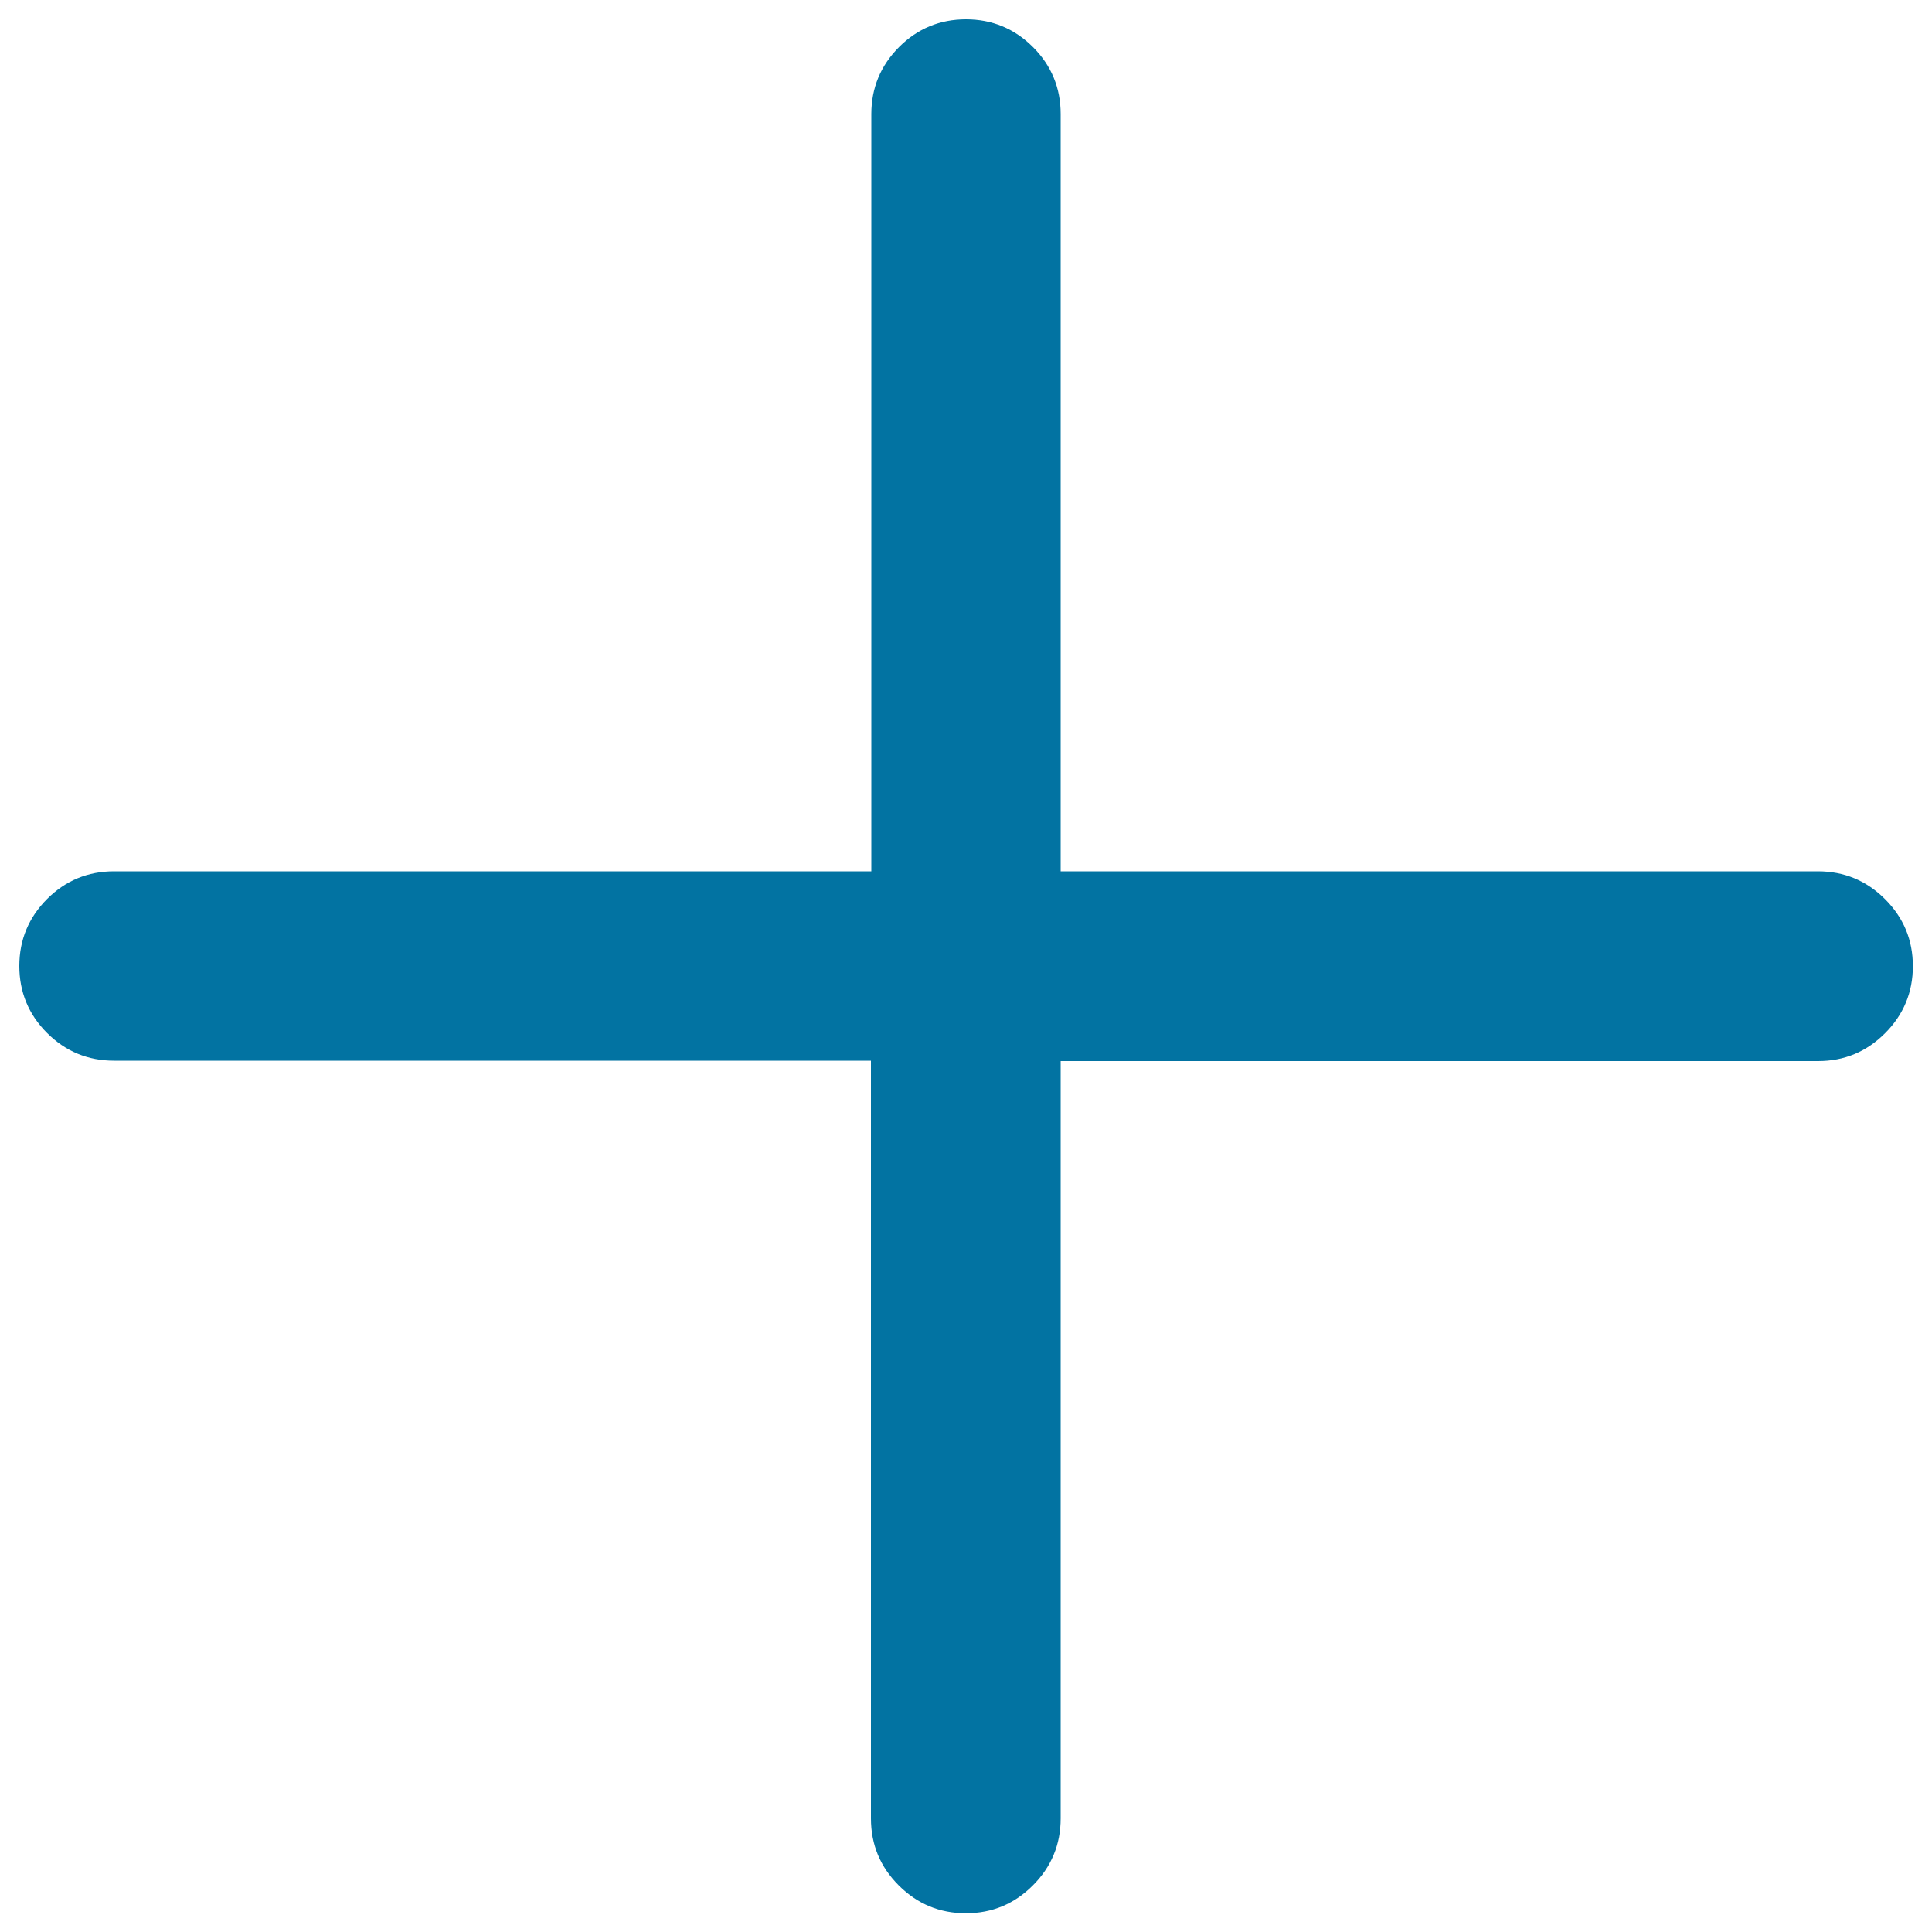 <svg xmlns="http://www.w3.org/2000/svg" viewBox="0 0 1000 1000" style="fill:#0273a2">
<title>Plus SVG icon</title>
<path d="M500,10c13.5,0,25.1,4.8,34.7,14.4C544.2,33.9,549,45.5,549,59v392h392c13.5,0,25.1,4.8,34.7,14.4c9.6,9.6,14.4,21.1,14.4,34.7c0,13.5-4.8,25.1-14.4,34.7c-9.6,9.6-21.1,14.4-34.7,14.4H549v392c0,13.5-4.8,25.1-14.4,34.7c-9.6,9.6-21.1,14.4-34.7,14.4c-13.5,0-25.1-4.8-34.7-14.4c-9.6-9.6-14.4-21.1-14.4-34.7V549H59c-13.5,0-25.1-4.8-34.7-14.4C14.8,525.1,10,513.5,10,500c0-13.5,4.8-25.1,14.4-34.7C33.9,455.8,45.5,451,59,451h392V59c0-13.5,4.8-25.1,14.4-34.7C474.9,14.8,486.5,10,500,10z"/>
</svg>